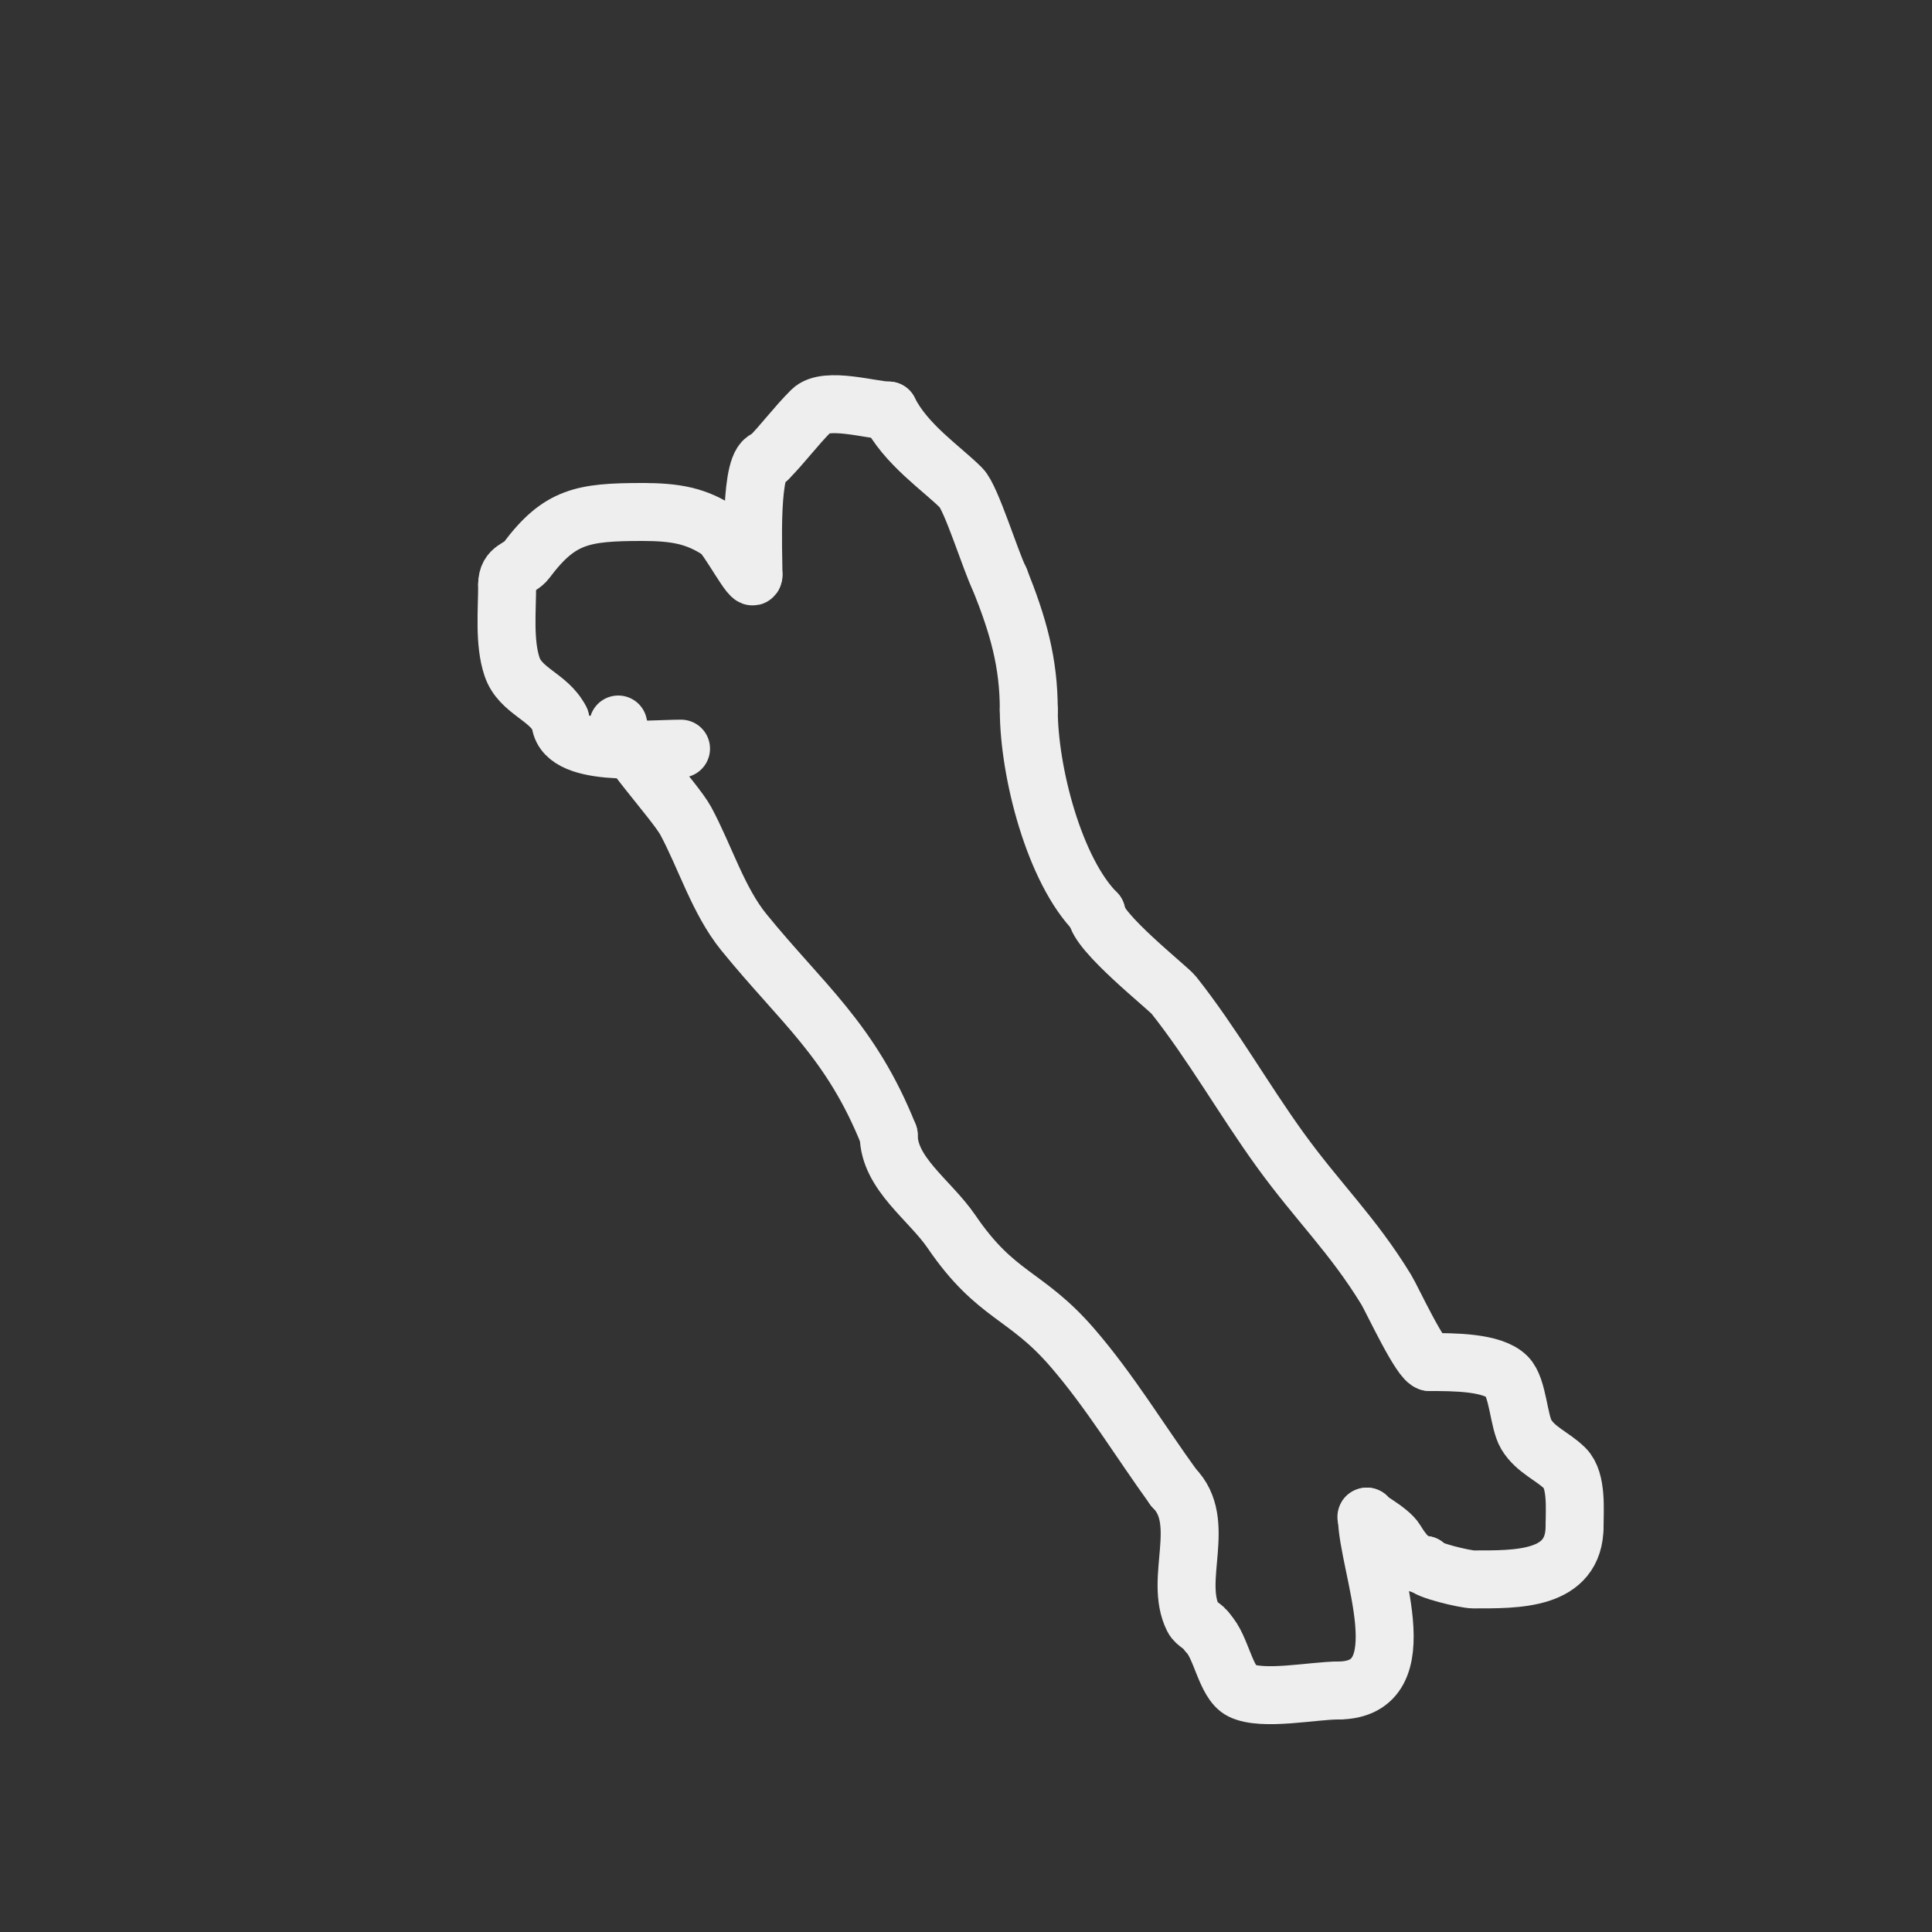 <svg viewBox='0 0 400 400' version='1.1' xmlns='http://www.w3.org/2000/svg' xmlns:xlink='http://www.w3.org/1999/xlink'><rect x="0" y="0" width="400" height="400" fill="#333333" stroke="none"/><g fill='none' stroke='#eeeeee' stroke-width='12' stroke-linecap='round' stroke-linejoin='round'><path d='M141,155c-6.788,0 -25,2.037 -25,-6'/><path d='M116,149c-2.42,-4.839 -8.292,-5.875 -10,-11c-1.668,-5.003 -1,-11.609 -1,-17'/><path d='M105,121c0,-3.417 2.628,-3.17 4,-5c6.836,-9.115 11.582,-10 24,-10'/><path d='M133,106c6.818,0 11.163,0.775 16,4c1.703,1.136 7,11.348 7,9'/><path d='M156,119c0,-4.679 -0.939,-24 3,-24'/><path d='M159,95c3.047,-3.047 5.674,-6.674 9,-10c2.965,-2.965 12.634,0 16,0'/><path d='M184,85c3.509,7.017 10.931,11.931 15,16c2.113,2.113 6.059,15.119 8,19'/><path d='M207,120c3.806,9.514 6,17.118 6,27'/><path d='M213,147c0,12.733 5.271,33.271 14,42'/><path d='M227,189c0,3.854 14.833,15.529 16,17c7.969,10.048 14.462,21.563 22,32c7.865,10.889 15.029,17.593 22,29c1.222,2 7.215,15 9,15'/><path d='M296,282c4.872,0 12.983,-0.017 16,3c2.314,2.314 2.381,9.301 4,12c1.936,3.227 5.502,4.502 8,7c2.548,2.548 2,8.691 2,12'/><path d='M326,316c0,11.317 -12.059,11 -21,11c-1.56,0 -10,-1.964 -10,-3'/><path d='M295,324c-2.618,0 -4.668,-2.78 -6,-5c-1.396,-2.327 -6.933,-5 -6,-5'/><path d='M283,314c0,10.128 11.443,36 -6,36'/><path d='M277,350c-5.087,0 -15.639,2.181 -20,0c-3.28,-1.64 -4.143,-9.143 -7,-12'/><path d='M250,338c-0.632,-1.265 -2.368,-1.735 -3,-3c-4.034,-8.068 3.066,-19.934 -4,-27'/><path d='M243,308c-7,-9.667 -13.193,-19.973 -21,-29c-9.71,-11.228 -15.752,-10.436 -25,-24c-4.479,-6.57 -13,-12.049 -13,-20'/><path d='M184,235c-7.836,-19.59 -17.994,-27.223 -30,-42c-5.286,-6.506 -8.044,-15.653 -12,-23c-2.23,-4.141 -14,-16.682 -14,-20'/></g>
</svg>